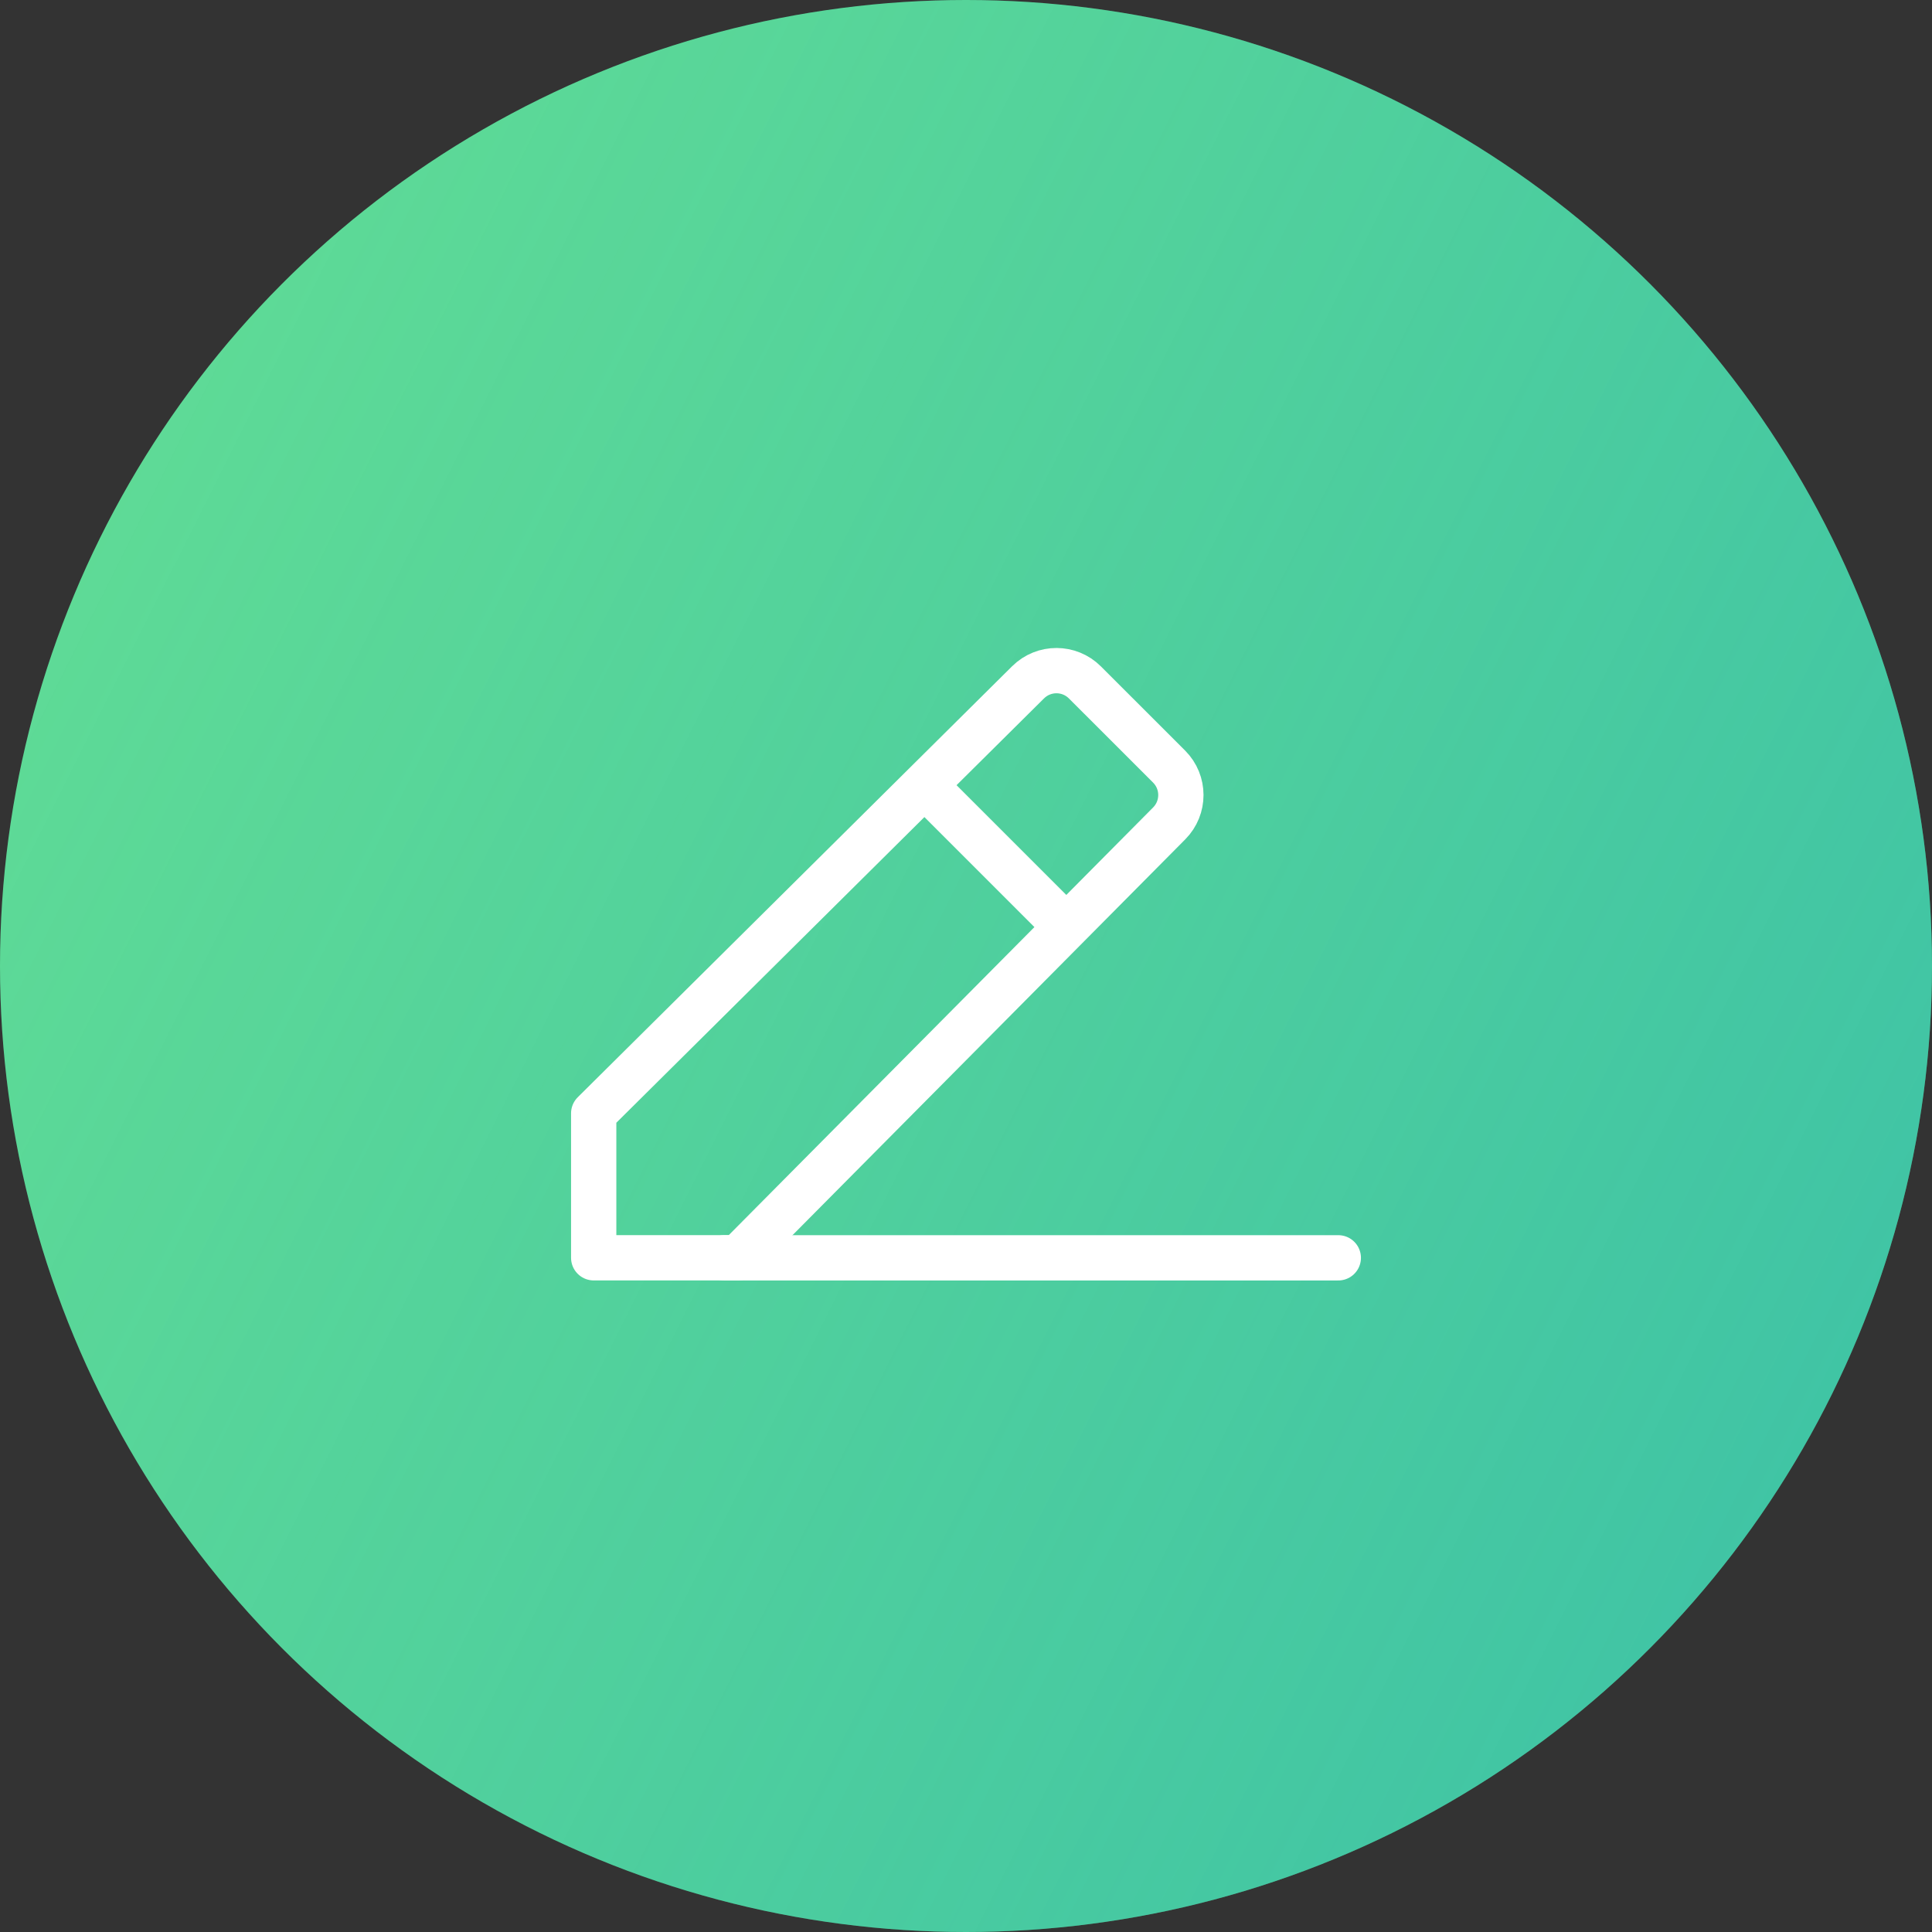 <svg width="64" height="64" viewBox="0 0 64 64" fill="none" xmlns="http://www.w3.org/2000/svg">
<rect x="0" y="0" width="64" height="64" fill="#333333" stroke="none"/>
<circle cx="32" cy="32" r="32" fill="#63DE94"/>
<circle cx="32" cy="32" r="32" fill="url(#paint0_linear_56_649)" fill-opacity="0.4"/>
<g clip-path="url(#clip0_56_649)">
<mask id="mask0_56_649" style="mask-type:luminance" maskUnits="userSpaceOnUse" x="16" y="16" width="32" height="32">
<path d="M48 16H16V48H48V16Z" fill="white"/>
</mask>
<g mask="url(#mask0_56_649)">
<path d="M35.325 30.709L30.624 26.008M19.667 36.88V41.666H24.453L38.731 27.276C39.248 26.755 39.247 25.914 38.728 25.394L35.939 22.606C35.42 22.087 34.579 22.085 34.057 22.602L19.667 36.88Z" stroke="white" stroke-width="1.5" stroke-linecap="round" stroke-linejoin="round"/>
<path d="M24 41.667H44.333" stroke="white" stroke-width="1.5" stroke-linecap="round" stroke-linejoin="round"/>
</g>
</g>
<defs>
<linearGradient id="paint0_linear_56_649" x1="64" y1="64" x2="-13.162" y2="25.339" gradientUnits="userSpaceOnUse">
<stop stop-color="#0095C3"/>
<stop offset="1" stop-color="#0095C3" stop-opacity="0"/>
</linearGradient>
<clipPath id="clip0_56_649">
<rect width="32" height="32" fill="white" transform="translate(16 16)"/>
</clipPath>
</defs>
</svg>
